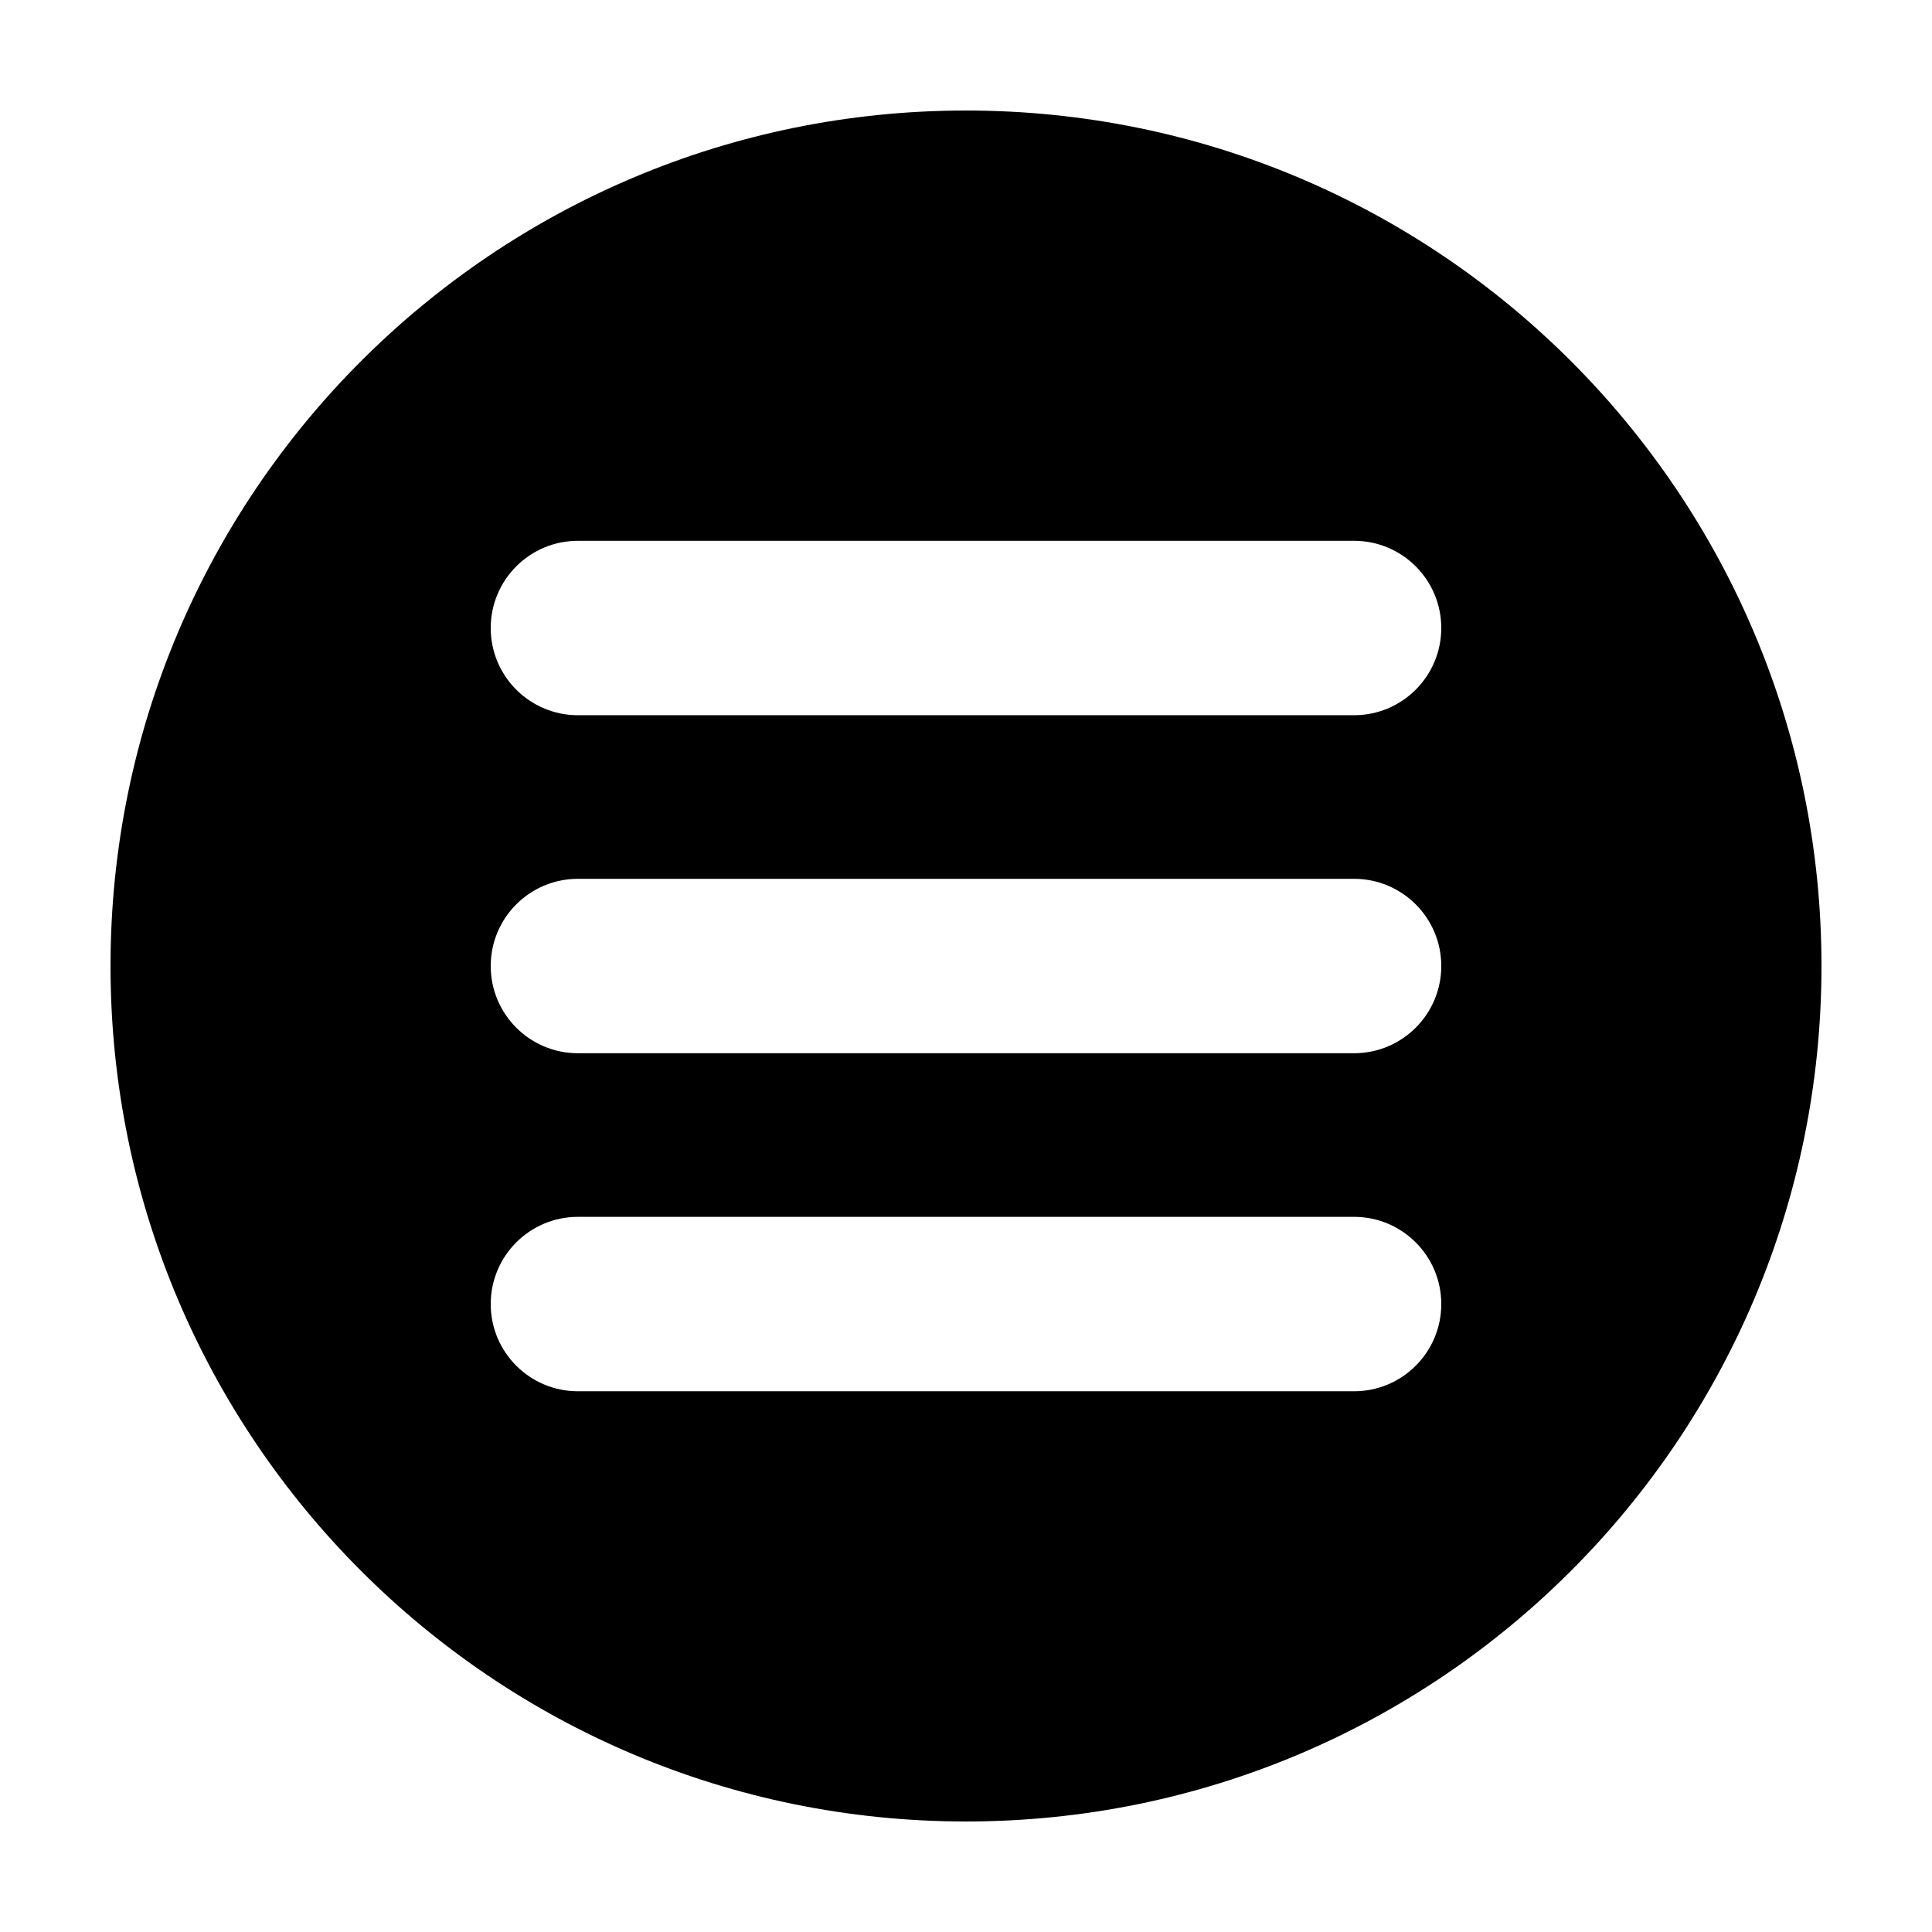 <?xml version="1.0" encoding="UTF-8"?>
<!-- The Best Svg Icon site in the world: iconSvg.co, Visit us! https://iconsvg.co -->
<svg fill="#000000" width="800px" height="800px" version="1.1" viewBox="144 144 512 512" xmlns="http://www.w3.org/2000/svg">
 <path d="m400 173.29c-125.21 0-226.71 101.5-226.71 226.71s101.5 226.71 226.71 226.71c125.22 0 226.71-101.5 226.71-226.71-0.004-125.22-101.5-226.71-226.71-226.71zm102.84 339.41h-205.68c-12.773 0-23.113-10.348-23.113-23.109 0-12.766 10.344-23.113 23.113-23.113h205.68c12.762 0 23.113 10.348 23.113 23.113 0 12.762-10.352 23.109-23.113 23.109zm0-89.582h-205.68c-12.773 0-23.113-10.348-23.113-23.113 0-12.762 10.344-23.109 23.113-23.109h205.68c12.762 0 23.113 10.348 23.113 23.109 0 12.766-10.352 23.113-23.113 23.113zm0-89.578h-205.68c-12.773 0-23.113-10.348-23.113-23.113 0-12.762 10.344-23.109 23.113-23.109h205.68c12.762 0 23.113 10.348 23.113 23.109 0 12.766-10.352 23.113-23.113 23.113z"/>
</svg>